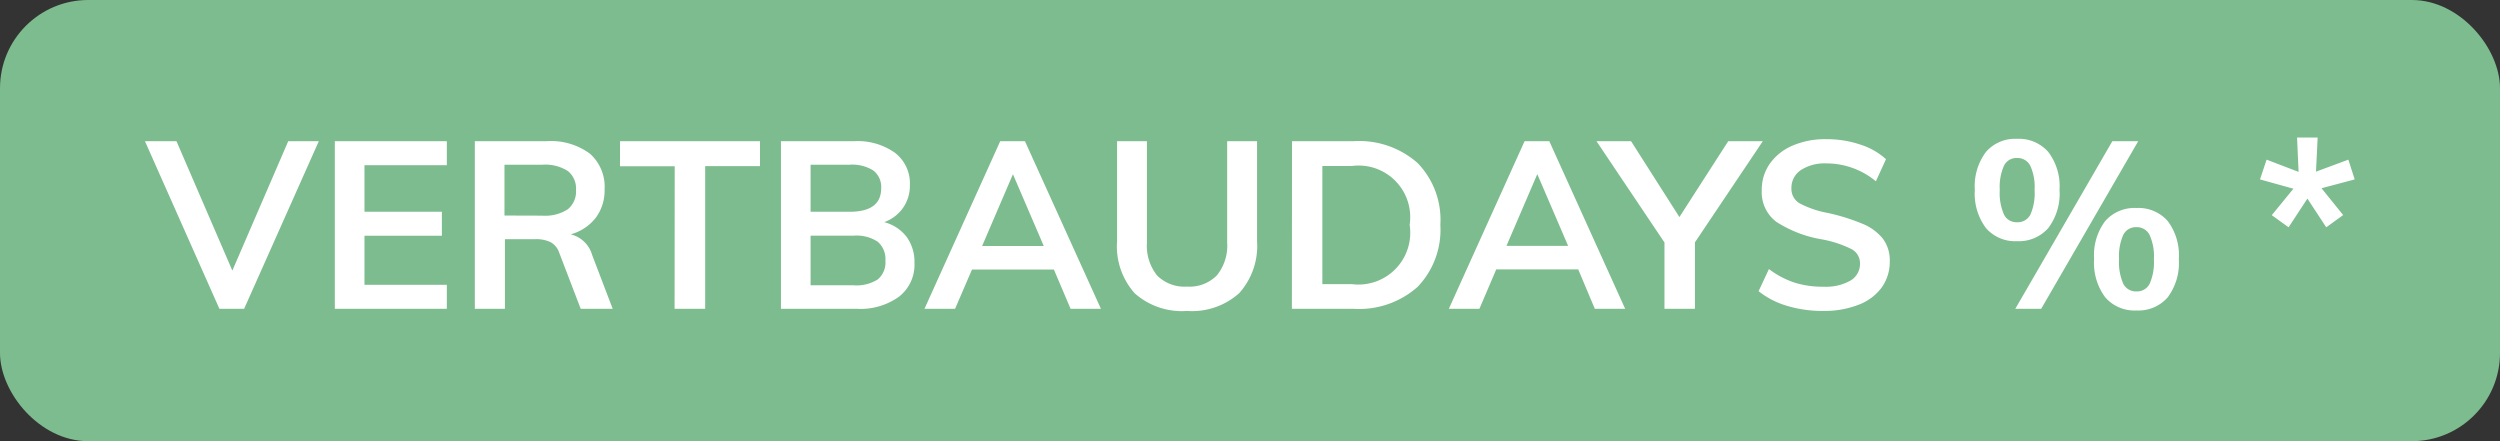 <svg id="Group_76893" data-name="Group 76893" xmlns="http://www.w3.org/2000/svg" width="85" height="15" viewBox="0 0 85 15">
  <rect x="0" y="0" width="85" height="15" fill="#333333" stroke="none"/>
  <rect id="Rectangle_11636" data-name="Rectangle 11636" width="85" height="15" rx="3" fill="#7dbc8e"/>
  <path id="Path_525896" data-name="Path 525896" d="M5.84-5.7,3.3,0h-.84L-.072-5.7H1L2.9-1.3l1.9-4.4Zm.544,0h3.808v.816h-2.8V-3.3h2.632v.816H7.392V-.816h2.8V0H6.384ZM15.832,0H14.744l-.728-1.9a.635.635,0,0,0-.3-.368,1.127,1.127,0,0,0-.52-.1H12.168V0H11.144V-5.7h2.44a2.233,2.233,0,0,1,1.472.424,1.5,1.5,0,0,1,.5,1.216,1.55,1.55,0,0,1-.3.964,1.624,1.624,0,0,1-.852.564,1,1,0,0,1,.728.7ZM13.44-3.168a1.411,1.411,0,0,0,.864-.216.777.777,0,0,0,.28-.656.761.761,0,0,0-.276-.644A1.428,1.428,0,0,0,13.44-4.9H12.152v1.728Zm4.5-1.68H16.08V-5.7h4.76v.848H18.976V0h-1.04Zm7.12,1.9a1.406,1.406,0,0,1,.764.5,1.445,1.445,0,0,1,.268.888,1.378,1.378,0,0,1-.516,1.14A2.245,2.245,0,0,1,24.136,0H21.552V-5.7h2.5a2.185,2.185,0,0,1,1.384.4,1.312,1.312,0,0,1,.5,1.092,1.311,1.311,0,0,1-.236.78A1.34,1.34,0,0,1,25.056-2.944ZM22.56-3.3h1.328q1.072,0,1.072-.8a.705.705,0,0,0-.264-.6,1.335,1.335,0,0,0-.808-.2H22.56ZM24.024-.8a1.349,1.349,0,0,0,.82-.2.747.747,0,0,0,.26-.632.78.78,0,0,0-.26-.648,1.309,1.309,0,0,0-.82-.208H22.56V-.8Zm6.808-.536H28.048L27.472,0h-1.04l2.576-5.7h.84L32.432,0H31.4Zm-.344-.8L29.44-4.576l-1.048,2.44ZM35.36.072a2.414,2.414,0,0,1-1.78-.6,2.4,2.4,0,0,1-.6-1.772V-5.7h1.016v3.448a1.611,1.611,0,0,0,.344,1.116,1.312,1.312,0,0,0,1.024.38,1.3,1.3,0,0,0,1.012-.384,1.6,1.6,0,0,0,.348-1.112V-5.7h1.016V-2.3a2.4,2.4,0,0,1-.608,1.768A2.4,2.4,0,0,1,35.36.072ZM38.928-5.7h2.1a3,3,0,0,1,2.172.744,2.775,2.775,0,0,1,.772,2.1A2.8,2.8,0,0,1,43.2-.748,2.992,2.992,0,0,1,41.024,0h-2.1ZM40.96-.84a1.761,1.761,0,0,0,1.968-2.016,1.754,1.754,0,0,0-1.968-2h-1V-.84Zm7.7-.5H45.872L45.3,0h-1.04l2.576-5.7h.84L50.256,0H49.224Zm-.344-.8-1.048-2.44-1.048,2.44Zm4.312-.12V0H51.592V-2.256L49.28-5.7h1.176L52.1-3.12,53.76-5.7h1.176ZM56.992.072A4.155,4.155,0,0,1,55.764-.1a2.822,2.822,0,0,1-.972-.5l.352-.752a3,3,0,0,0,.868.46A3.159,3.159,0,0,0,57-.752a1.694,1.694,0,0,0,.916-.208.657.657,0,0,0,.324-.584.54.54,0,0,0-.3-.492,3.765,3.765,0,0,0-.988-.324,4.1,4.1,0,0,1-1.56-.6A1.26,1.26,0,0,1,54.9-4.032a1.534,1.534,0,0,1,.272-.9,1.815,1.815,0,0,1,.772-.616A2.8,2.8,0,0,1,57.1-5.768a3.581,3.581,0,0,1,1.14.18,2.383,2.383,0,0,1,.884.5l-.344.752a2.627,2.627,0,0,0-1.68-.608,1.477,1.477,0,0,0-.872.228.722.722,0,0,0-.32.62.567.567,0,0,0,.284.512,3.368,3.368,0,0,0,.972.328,6.932,6.932,0,0,1,1.16.364,1.726,1.726,0,0,1,.688.5,1.218,1.218,0,0,1,.24.772,1.492,1.492,0,0,1-.272.892,1.737,1.737,0,0,1-.784.588A3.2,3.2,0,0,1,56.992.072ZM63.576-2.3a1.311,1.311,0,0,1-1.052-.444,1.949,1.949,0,0,1-.38-1.3,1.936,1.936,0,0,1,.38-1.292,1.311,1.311,0,0,1,1.052-.444,1.332,1.332,0,0,1,1.064.444,1.922,1.922,0,0,1,.384,1.292,1.935,1.935,0,0,1-.384,1.3A1.332,1.332,0,0,1,63.576-2.3ZM63.52,0l3.3-5.7H67.7L64.4,0Zm.056-2.944a.486.486,0,0,0,.456-.256,1.81,1.81,0,0,0,.144-.84,1.748,1.748,0,0,0-.148-.828.486.486,0,0,0-.452-.26.471.471,0,0,0-.44.26,1.79,1.79,0,0,0-.144.828,1.813,1.813,0,0,0,.144.836A.471.471,0,0,0,63.576-2.944Zm4.064,3a1.32,1.32,0,0,1-1.06-.444A1.963,1.963,0,0,1,66.2-1.7a1.919,1.919,0,0,1,.38-1.288,1.326,1.326,0,0,1,1.06-.44,1.326,1.326,0,0,1,1.06.44,1.933,1.933,0,0,1,.38,1.3,1.949,1.949,0,0,1-.38,1.3A1.32,1.32,0,0,1,67.64.056Zm0-.648a.478.478,0,0,0,.448-.26,1.813,1.813,0,0,0,.144-.836,1.748,1.748,0,0,0-.148-.828.48.48,0,0,0-.444-.26.478.478,0,0,0-.448.26,1.79,1.79,0,0,0-.144.828,1.813,1.813,0,0,0,.144.836A.478.478,0,0,0,67.64-.592Zm4.6-2.592.736-.9L71.84-4.4l.224-.672,1.088.416L73.1-5.824h.7l-.056,1.16,1.1-.408.216.672-1.128.3.736.912-.576.416-.64-.976-.64.976Z" transform="translate(5 10.5)" fill="#fff"/>
</svg>
